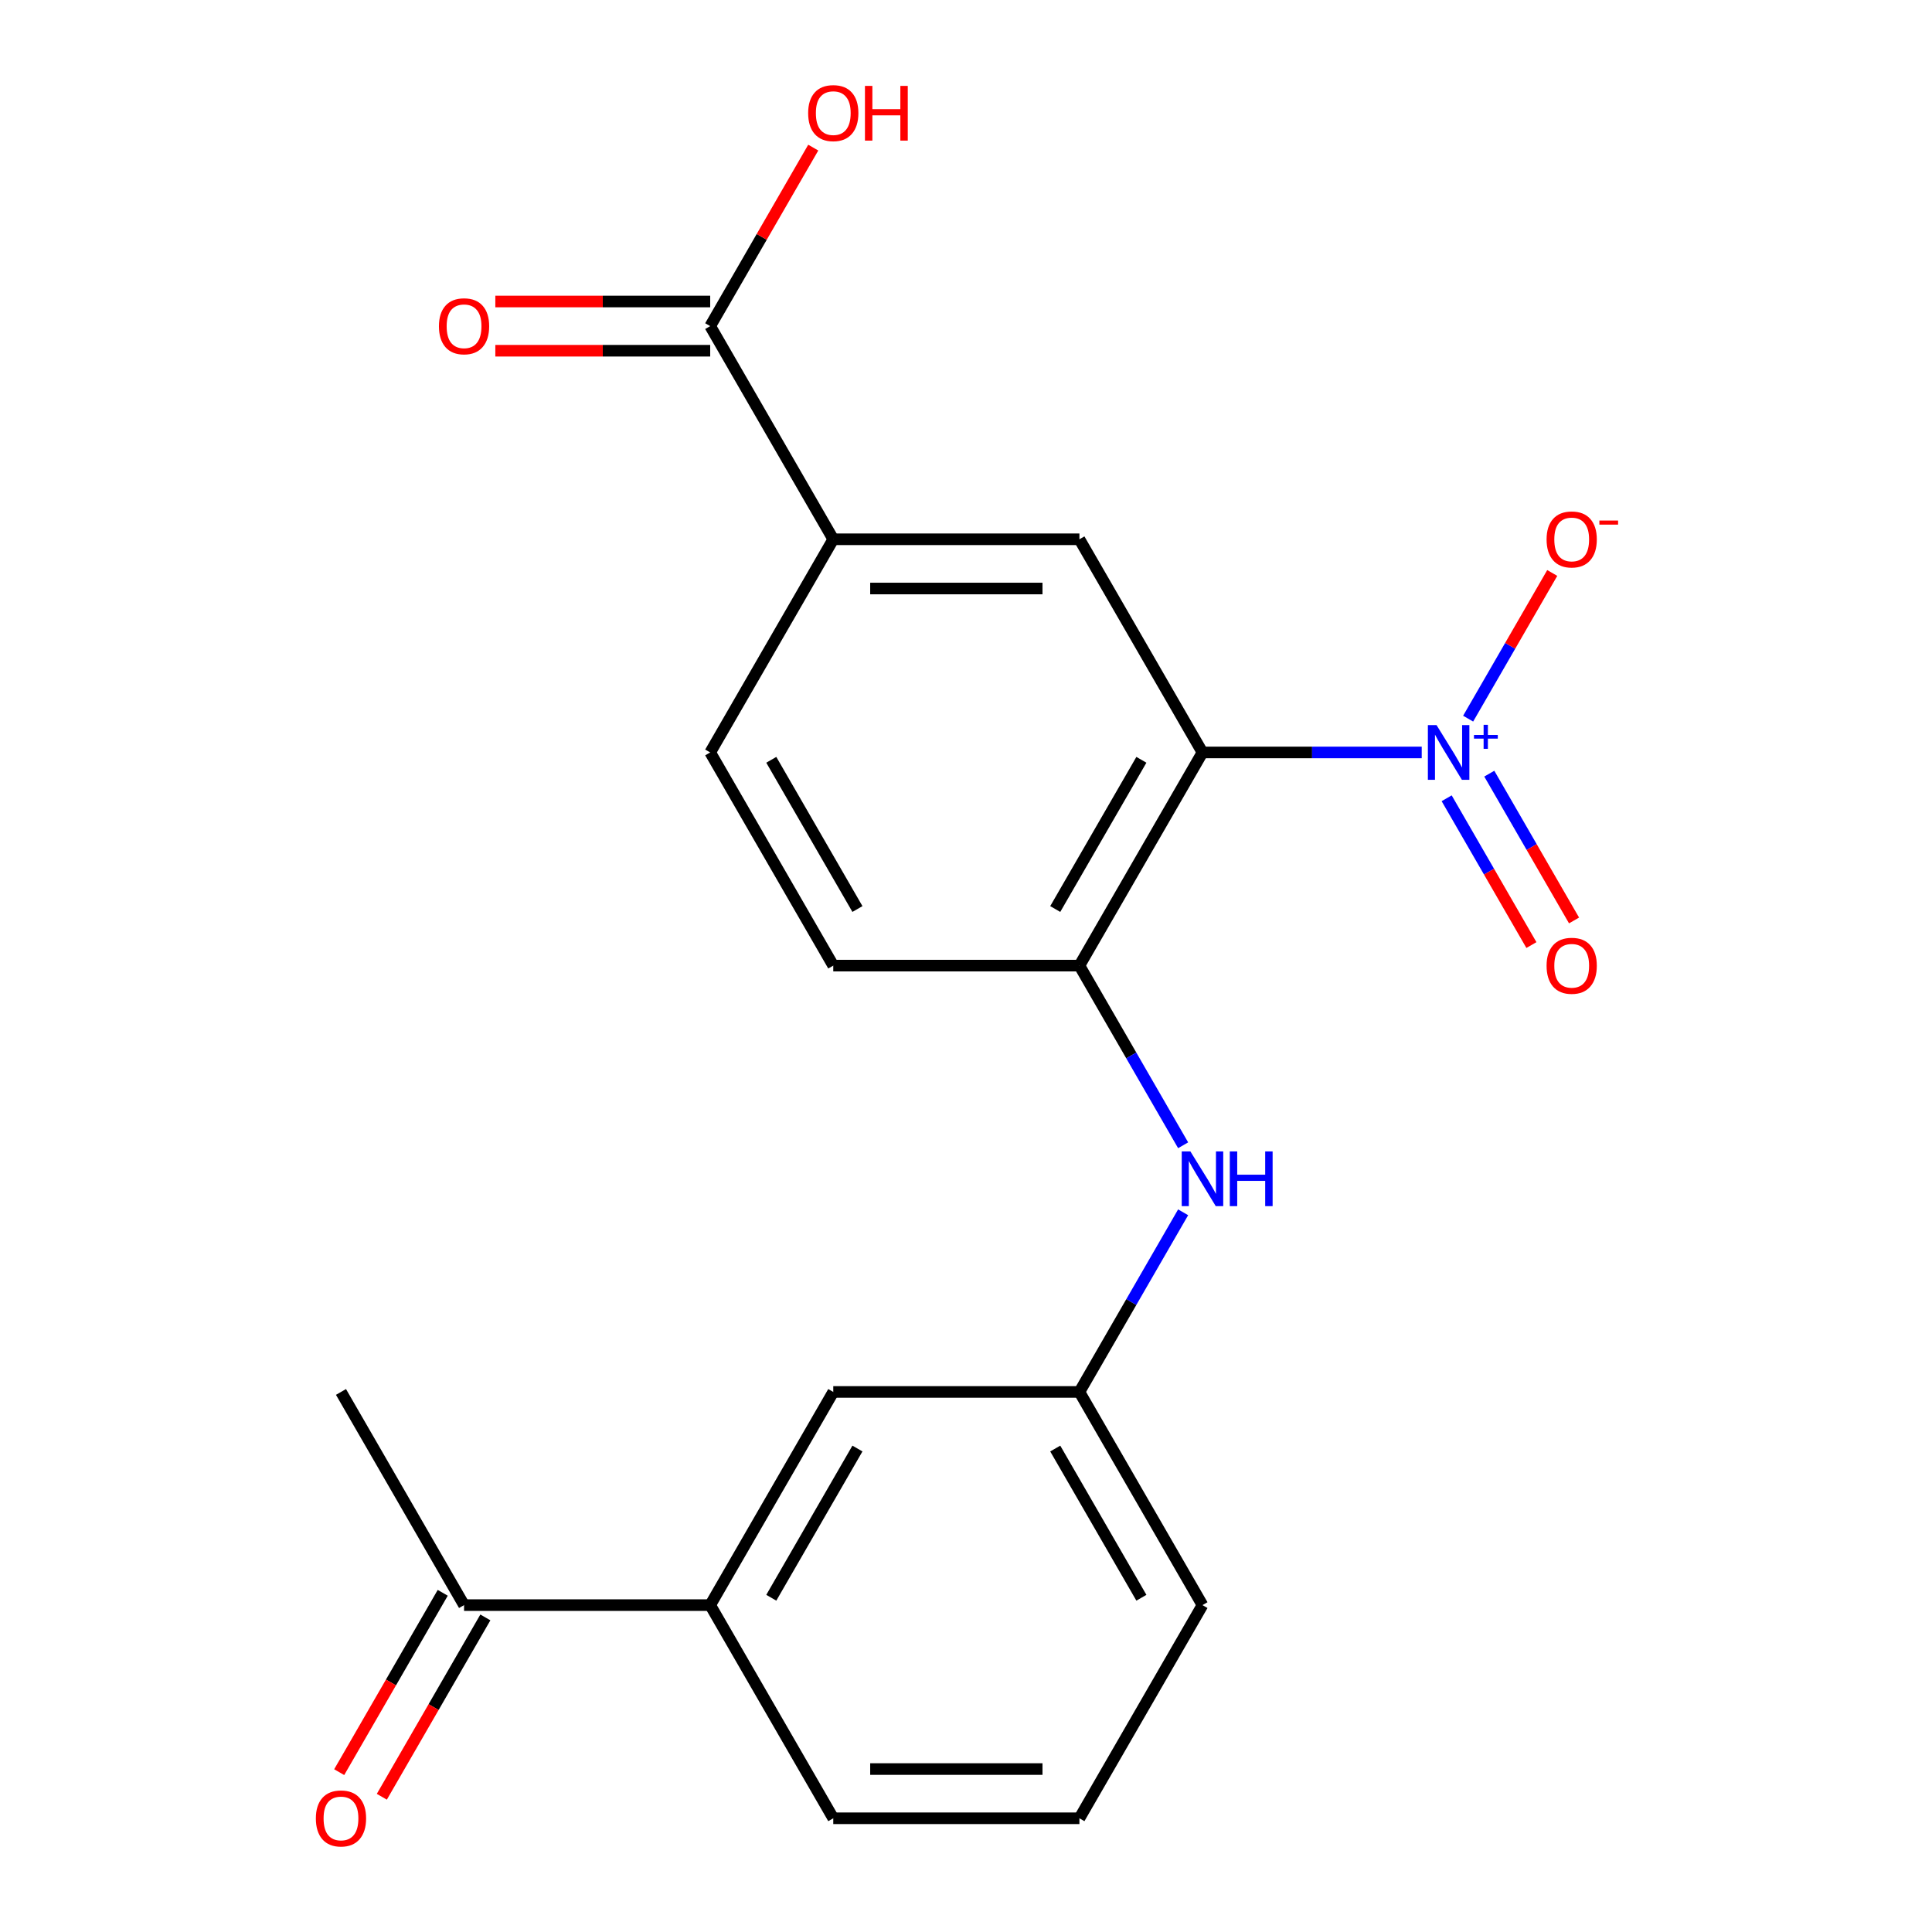 <?xml version='1.0' encoding='iso-8859-1'?>
<svg version='1.1' baseProfile='full'
              xmlns='http://www.w3.org/2000/svg'
                      xmlns:rdkit='http://www.rdkit.org/xml'
                      xmlns:xlink='http://www.w3.org/1999/xlink'
                  xml:space='preserve'
width='1000px' height='1000px' viewBox='0 0 1000 1000'>
<!-- END OF HEADER -->
<rect style='opacity:1.0;fill:#FFFFFF;stroke:none' width='1000' height='1000' x='0' y='0'> </rect>
<path class='bond-0' d='M 622.403,389.466 L 679.143,389.466' style='fill:none;fill-rule:evenodd;stroke:#000000;stroke-width:6px;stroke-linecap:butt;stroke-linejoin:miter;stroke-opacity:1' />
<path class='bond-0' d='M 679.143,389.466 L 735.882,389.466' style='fill:none;fill-rule:evenodd;stroke:#0000FF;stroke-width:6px;stroke-linecap:butt;stroke-linejoin:miter;stroke-opacity:1' />
<path class='bond-1' d='M 622.403,389.466 L 558.702,499.8' style='fill:none;fill-rule:evenodd;stroke:#000000;stroke-width:6px;stroke-linecap:butt;stroke-linejoin:miter;stroke-opacity:1' />
<path class='bond-1' d='M 590.781,393.275 L 546.19,470.51' style='fill:none;fill-rule:evenodd;stroke:#000000;stroke-width:6px;stroke-linecap:butt;stroke-linejoin:miter;stroke-opacity:1' />
<path class='bond-2' d='M 622.403,389.466 L 558.702,279.131' style='fill:none;fill-rule:evenodd;stroke:#000000;stroke-width:6px;stroke-linecap:butt;stroke-linejoin:miter;stroke-opacity:1' />
<path class='bond-6' d='M 759.907,371.972 L 781.673,334.271' style='fill:none;fill-rule:evenodd;stroke:#0000FF;stroke-width:6px;stroke-linecap:butt;stroke-linejoin:miter;stroke-opacity:1' />
<path class='bond-6' d='M 781.673,334.271 L 803.439,296.571' style='fill:none;fill-rule:evenodd;stroke:#FF0000;stroke-width:6px;stroke-linecap:butt;stroke-linejoin:miter;stroke-opacity:1' />
<path class='bond-8' d='M 748.788,413.181 L 770.723,451.173' style='fill:none;fill-rule:evenodd;stroke:#0000FF;stroke-width:6px;stroke-linecap:butt;stroke-linejoin:miter;stroke-opacity:1' />
<path class='bond-8' d='M 770.723,451.173 L 792.658,489.166' style='fill:none;fill-rule:evenodd;stroke:#FF0000;stroke-width:6px;stroke-linecap:butt;stroke-linejoin:miter;stroke-opacity:1' />
<path class='bond-8' d='M 770.854,400.441 L 792.789,438.433' style='fill:none;fill-rule:evenodd;stroke:#0000FF;stroke-width:6px;stroke-linecap:butt;stroke-linejoin:miter;stroke-opacity:1' />
<path class='bond-8' d='M 792.789,438.433 L 814.724,476.426' style='fill:none;fill-rule:evenodd;stroke:#FF0000;stroke-width:6px;stroke-linecap:butt;stroke-linejoin:miter;stroke-opacity:1' />
<path class='bond-5' d='M 558.702,499.8 L 585.546,546.295' style='fill:none;fill-rule:evenodd;stroke:#000000;stroke-width:6px;stroke-linecap:butt;stroke-linejoin:miter;stroke-opacity:1' />
<path class='bond-5' d='M 585.546,546.295 L 612.389,592.79' style='fill:none;fill-rule:evenodd;stroke:#0000FF;stroke-width:6px;stroke-linecap:butt;stroke-linejoin:miter;stroke-opacity:1' />
<path class='bond-12' d='M 558.702,499.8 L 431.298,499.8' style='fill:none;fill-rule:evenodd;stroke:#000000;stroke-width:6px;stroke-linecap:butt;stroke-linejoin:miter;stroke-opacity:1' />
<path class='bond-3' d='M 558.702,279.131 L 431.298,279.131' style='fill:none;fill-rule:evenodd;stroke:#000000;stroke-width:6px;stroke-linecap:butt;stroke-linejoin:miter;stroke-opacity:1' />
<path class='bond-3' d='M 539.591,304.612 L 450.409,304.612' style='fill:none;fill-rule:evenodd;stroke:#000000;stroke-width:6px;stroke-linecap:butt;stroke-linejoin:miter;stroke-opacity:1' />
<path class='bond-4' d='M 431.298,279.131 L 367.597,168.797' style='fill:none;fill-rule:evenodd;stroke:#000000;stroke-width:6px;stroke-linecap:butt;stroke-linejoin:miter;stroke-opacity:1' />
<path class='bond-14' d='M 431.298,279.131 L 367.597,389.466' style='fill:none;fill-rule:evenodd;stroke:#000000;stroke-width:6px;stroke-linecap:butt;stroke-linejoin:miter;stroke-opacity:1' />
<path class='bond-13' d='M 367.597,156.056 L 311.988,156.056' style='fill:none;fill-rule:evenodd;stroke:#000000;stroke-width:6px;stroke-linecap:butt;stroke-linejoin:miter;stroke-opacity:1' />
<path class='bond-13' d='M 311.988,156.056 L 256.379,156.056' style='fill:none;fill-rule:evenodd;stroke:#FF0000;stroke-width:6px;stroke-linecap:butt;stroke-linejoin:miter;stroke-opacity:1' />
<path class='bond-13' d='M 367.597,181.537 L 311.988,181.537' style='fill:none;fill-rule:evenodd;stroke:#000000;stroke-width:6px;stroke-linecap:butt;stroke-linejoin:miter;stroke-opacity:1' />
<path class='bond-13' d='M 311.988,181.537 L 256.379,181.537' style='fill:none;fill-rule:evenodd;stroke:#FF0000;stroke-width:6px;stroke-linecap:butt;stroke-linejoin:miter;stroke-opacity:1' />
<path class='bond-16' d='M 367.597,168.797 L 394.267,122.602' style='fill:none;fill-rule:evenodd;stroke:#000000;stroke-width:6px;stroke-linecap:butt;stroke-linejoin:miter;stroke-opacity:1' />
<path class='bond-16' d='M 394.267,122.602 L 420.938,76.407' style='fill:none;fill-rule:evenodd;stroke:#FF0000;stroke-width:6px;stroke-linecap:butt;stroke-linejoin:miter;stroke-opacity:1' />
<path class='bond-10' d='M 612.389,627.48 L 585.546,673.975' style='fill:none;fill-rule:evenodd;stroke:#0000FF;stroke-width:6px;stroke-linecap:butt;stroke-linejoin:miter;stroke-opacity:1' />
<path class='bond-10' d='M 585.546,673.975 L 558.702,720.469' style='fill:none;fill-rule:evenodd;stroke:#000000;stroke-width:6px;stroke-linecap:butt;stroke-linejoin:miter;stroke-opacity:1' />
<path class='bond-7' d='M 367.597,830.804 L 431.298,720.469' style='fill:none;fill-rule:evenodd;stroke:#000000;stroke-width:6px;stroke-linecap:butt;stroke-linejoin:miter;stroke-opacity:1' />
<path class='bond-7' d='M 399.219,826.994 L 443.81,749.76' style='fill:none;fill-rule:evenodd;stroke:#000000;stroke-width:6px;stroke-linecap:butt;stroke-linejoin:miter;stroke-opacity:1' />
<path class='bond-9' d='M 367.597,830.804 L 240.193,830.804' style='fill:none;fill-rule:evenodd;stroke:#000000;stroke-width:6px;stroke-linecap:butt;stroke-linejoin:miter;stroke-opacity:1' />
<path class='bond-22' d='M 367.597,830.804 L 431.298,941.138' style='fill:none;fill-rule:evenodd;stroke:#000000;stroke-width:6px;stroke-linecap:butt;stroke-linejoin:miter;stroke-opacity:1' />
<path class='bond-15' d='M 229.16,824.434 L 202.362,870.848' style='fill:none;fill-rule:evenodd;stroke:#000000;stroke-width:6px;stroke-linecap:butt;stroke-linejoin:miter;stroke-opacity:1' />
<path class='bond-15' d='M 202.362,870.848 L 175.565,917.263' style='fill:none;fill-rule:evenodd;stroke:#FF0000;stroke-width:6px;stroke-linecap:butt;stroke-linejoin:miter;stroke-opacity:1' />
<path class='bond-15' d='M 251.227,837.174 L 224.429,883.589' style='fill:none;fill-rule:evenodd;stroke:#000000;stroke-width:6px;stroke-linecap:butt;stroke-linejoin:miter;stroke-opacity:1' />
<path class='bond-15' d='M 224.429,883.589 L 197.632,930.003' style='fill:none;fill-rule:evenodd;stroke:#FF0000;stroke-width:6px;stroke-linecap:butt;stroke-linejoin:miter;stroke-opacity:1' />
<path class='bond-20' d='M 240.193,830.804 L 176.492,720.469' style='fill:none;fill-rule:evenodd;stroke:#000000;stroke-width:6px;stroke-linecap:butt;stroke-linejoin:miter;stroke-opacity:1' />
<path class='bond-11' d='M 558.702,720.469 L 431.298,720.469' style='fill:none;fill-rule:evenodd;stroke:#000000;stroke-width:6px;stroke-linecap:butt;stroke-linejoin:miter;stroke-opacity:1' />
<path class='bond-19' d='M 558.702,720.469 L 622.403,830.804' style='fill:none;fill-rule:evenodd;stroke:#000000;stroke-width:6px;stroke-linecap:butt;stroke-linejoin:miter;stroke-opacity:1' />
<path class='bond-19' d='M 546.19,749.76 L 590.781,826.994' style='fill:none;fill-rule:evenodd;stroke:#000000;stroke-width:6px;stroke-linecap:butt;stroke-linejoin:miter;stroke-opacity:1' />
<path class='bond-21' d='M 431.298,499.8 L 367.597,389.466' style='fill:none;fill-rule:evenodd;stroke:#000000;stroke-width:6px;stroke-linecap:butt;stroke-linejoin:miter;stroke-opacity:1' />
<path class='bond-21' d='M 443.81,470.51 L 399.219,393.275' style='fill:none;fill-rule:evenodd;stroke:#000000;stroke-width:6px;stroke-linecap:butt;stroke-linejoin:miter;stroke-opacity:1' />
<path class='bond-17' d='M 431.298,941.138 L 558.702,941.138' style='fill:none;fill-rule:evenodd;stroke:#000000;stroke-width:6px;stroke-linecap:butt;stroke-linejoin:miter;stroke-opacity:1' />
<path class='bond-17' d='M 450.409,915.658 L 539.591,915.658' style='fill:none;fill-rule:evenodd;stroke:#000000;stroke-width:6px;stroke-linecap:butt;stroke-linejoin:miter;stroke-opacity:1' />
<path class='bond-18' d='M 558.702,941.138 L 622.403,830.804' style='fill:none;fill-rule:evenodd;stroke:#000000;stroke-width:6px;stroke-linecap:butt;stroke-linejoin:miter;stroke-opacity:1' />
<path  class='atom-1' d='M 743.547 375.306
L 752.827 390.306
Q 753.747 391.786, 755.227 394.466
Q 756.707 397.146, 756.787 397.306
L 756.787 375.306
L 760.547 375.306
L 760.547 403.626
L 756.667 403.626
L 746.707 387.226
Q 745.547 385.306, 744.307 383.106
Q 743.107 380.906, 742.747 380.226
L 742.747 403.626
L 739.067 403.626
L 739.067 375.306
L 743.547 375.306
' fill='#0000FF'/>
<path  class='atom-1' d='M 762.923 380.41
L 767.912 380.41
L 767.912 375.157
L 770.13 375.157
L 770.13 380.41
L 775.252 380.41
L 775.252 382.311
L 770.13 382.311
L 770.13 387.591
L 767.912 387.591
L 767.912 382.311
L 762.923 382.311
L 762.923 380.41
' fill='#0000FF'/>
<path  class='atom-6' d='M 616.143 595.975
L 625.423 610.975
Q 626.343 612.455, 627.823 615.135
Q 629.303 617.815, 629.383 617.975
L 629.383 595.975
L 633.143 595.975
L 633.143 624.295
L 629.263 624.295
L 619.303 607.895
Q 618.143 605.975, 616.903 603.775
Q 615.703 601.575, 615.343 600.895
L 615.343 624.295
L 611.663 624.295
L 611.663 595.975
L 616.143 595.975
' fill='#0000FF'/>
<path  class='atom-6' d='M 636.543 595.975
L 640.383 595.975
L 640.383 608.015
L 654.863 608.015
L 654.863 595.975
L 658.703 595.975
L 658.703 624.295
L 654.863 624.295
L 654.863 611.215
L 640.383 611.215
L 640.383 624.295
L 636.543 624.295
L 636.543 595.975
' fill='#0000FF'/>
<path  class='atom-7' d='M 800.508 279.211
Q 800.508 272.411, 803.868 268.611
Q 807.228 264.811, 813.508 264.811
Q 819.788 264.811, 823.148 268.611
Q 826.508 272.411, 826.508 279.211
Q 826.508 286.091, 823.108 290.011
Q 819.708 293.891, 813.508 293.891
Q 807.268 293.891, 803.868 290.011
Q 800.508 286.131, 800.508 279.211
M 813.508 290.691
Q 817.828 290.691, 820.148 287.811
Q 822.508 284.891, 822.508 279.211
Q 822.508 273.651, 820.148 270.851
Q 817.828 268.011, 813.508 268.011
Q 809.188 268.011, 806.828 270.811
Q 804.508 273.611, 804.508 279.211
Q 804.508 284.931, 806.828 287.811
Q 809.188 290.691, 813.508 290.691
' fill='#FF0000'/>
<path  class='atom-7' d='M 827.828 269.434
L 837.517 269.434
L 837.517 271.546
L 827.828 271.546
L 827.828 269.434
' fill='#FF0000'/>
<path  class='atom-9' d='M 800.508 499.88
Q 800.508 493.08, 803.868 489.28
Q 807.228 485.48, 813.508 485.48
Q 819.788 485.48, 823.148 489.28
Q 826.508 493.08, 826.508 499.88
Q 826.508 506.76, 823.108 510.68
Q 819.708 514.56, 813.508 514.56
Q 807.268 514.56, 803.868 510.68
Q 800.508 506.8, 800.508 499.88
M 813.508 511.36
Q 817.828 511.36, 820.148 508.48
Q 822.508 505.56, 822.508 499.88
Q 822.508 494.32, 820.148 491.52
Q 817.828 488.68, 813.508 488.68
Q 809.188 488.68, 806.828 491.48
Q 804.508 494.28, 804.508 499.88
Q 804.508 505.6, 806.828 508.48
Q 809.188 511.36, 813.508 511.36
' fill='#FF0000'/>
<path  class='atom-14' d='M 227.193 168.877
Q 227.193 162.077, 230.553 158.277
Q 233.913 154.477, 240.193 154.477
Q 246.473 154.477, 249.833 158.277
Q 253.193 162.077, 253.193 168.877
Q 253.193 175.757, 249.793 179.677
Q 246.393 183.557, 240.193 183.557
Q 233.953 183.557, 230.553 179.677
Q 227.193 175.797, 227.193 168.877
M 240.193 180.357
Q 244.513 180.357, 246.833 177.477
Q 249.193 174.557, 249.193 168.877
Q 249.193 163.317, 246.833 160.517
Q 244.513 157.677, 240.193 157.677
Q 235.873 157.677, 233.513 160.477
Q 231.193 163.277, 231.193 168.877
Q 231.193 174.597, 233.513 177.477
Q 235.873 180.357, 240.193 180.357
' fill='#FF0000'/>
<path  class='atom-16' d='M 163.492 941.218
Q 163.492 934.418, 166.852 930.618
Q 170.212 926.818, 176.492 926.818
Q 182.772 926.818, 186.132 930.618
Q 189.492 934.418, 189.492 941.218
Q 189.492 948.098, 186.092 952.018
Q 182.692 955.898, 176.492 955.898
Q 170.252 955.898, 166.852 952.018
Q 163.492 948.138, 163.492 941.218
M 176.492 952.698
Q 180.812 952.698, 183.132 949.818
Q 185.492 946.898, 185.492 941.218
Q 185.492 935.658, 183.132 932.858
Q 180.812 930.018, 176.492 930.018
Q 172.172 930.018, 169.812 932.818
Q 167.492 935.618, 167.492 941.218
Q 167.492 946.938, 169.812 949.818
Q 172.172 952.698, 176.492 952.698
' fill='#FF0000'/>
<path  class='atom-17' d='M 418.298 58.542
Q 418.298 51.742, 421.658 47.942
Q 425.018 44.142, 431.298 44.142
Q 437.578 44.142, 440.938 47.942
Q 444.298 51.742, 444.298 58.542
Q 444.298 65.422, 440.898 69.342
Q 437.498 73.222, 431.298 73.222
Q 425.058 73.222, 421.658 69.342
Q 418.298 65.462, 418.298 58.542
M 431.298 70.022
Q 435.618 70.022, 437.938 67.142
Q 440.298 64.222, 440.298 58.542
Q 440.298 52.982, 437.938 50.182
Q 435.618 47.342, 431.298 47.342
Q 426.978 47.342, 424.618 50.142
Q 422.298 52.942, 422.298 58.542
Q 422.298 64.262, 424.618 67.142
Q 426.978 70.022, 431.298 70.022
' fill='#FF0000'/>
<path  class='atom-17' d='M 447.698 44.462
L 451.538 44.462
L 451.538 56.502
L 466.018 56.502
L 466.018 44.462
L 469.858 44.462
L 469.858 72.782
L 466.018 72.782
L 466.018 59.702
L 451.538 59.702
L 451.538 72.782
L 447.698 72.782
L 447.698 44.462
' fill='#FF0000'/>
</svg>
